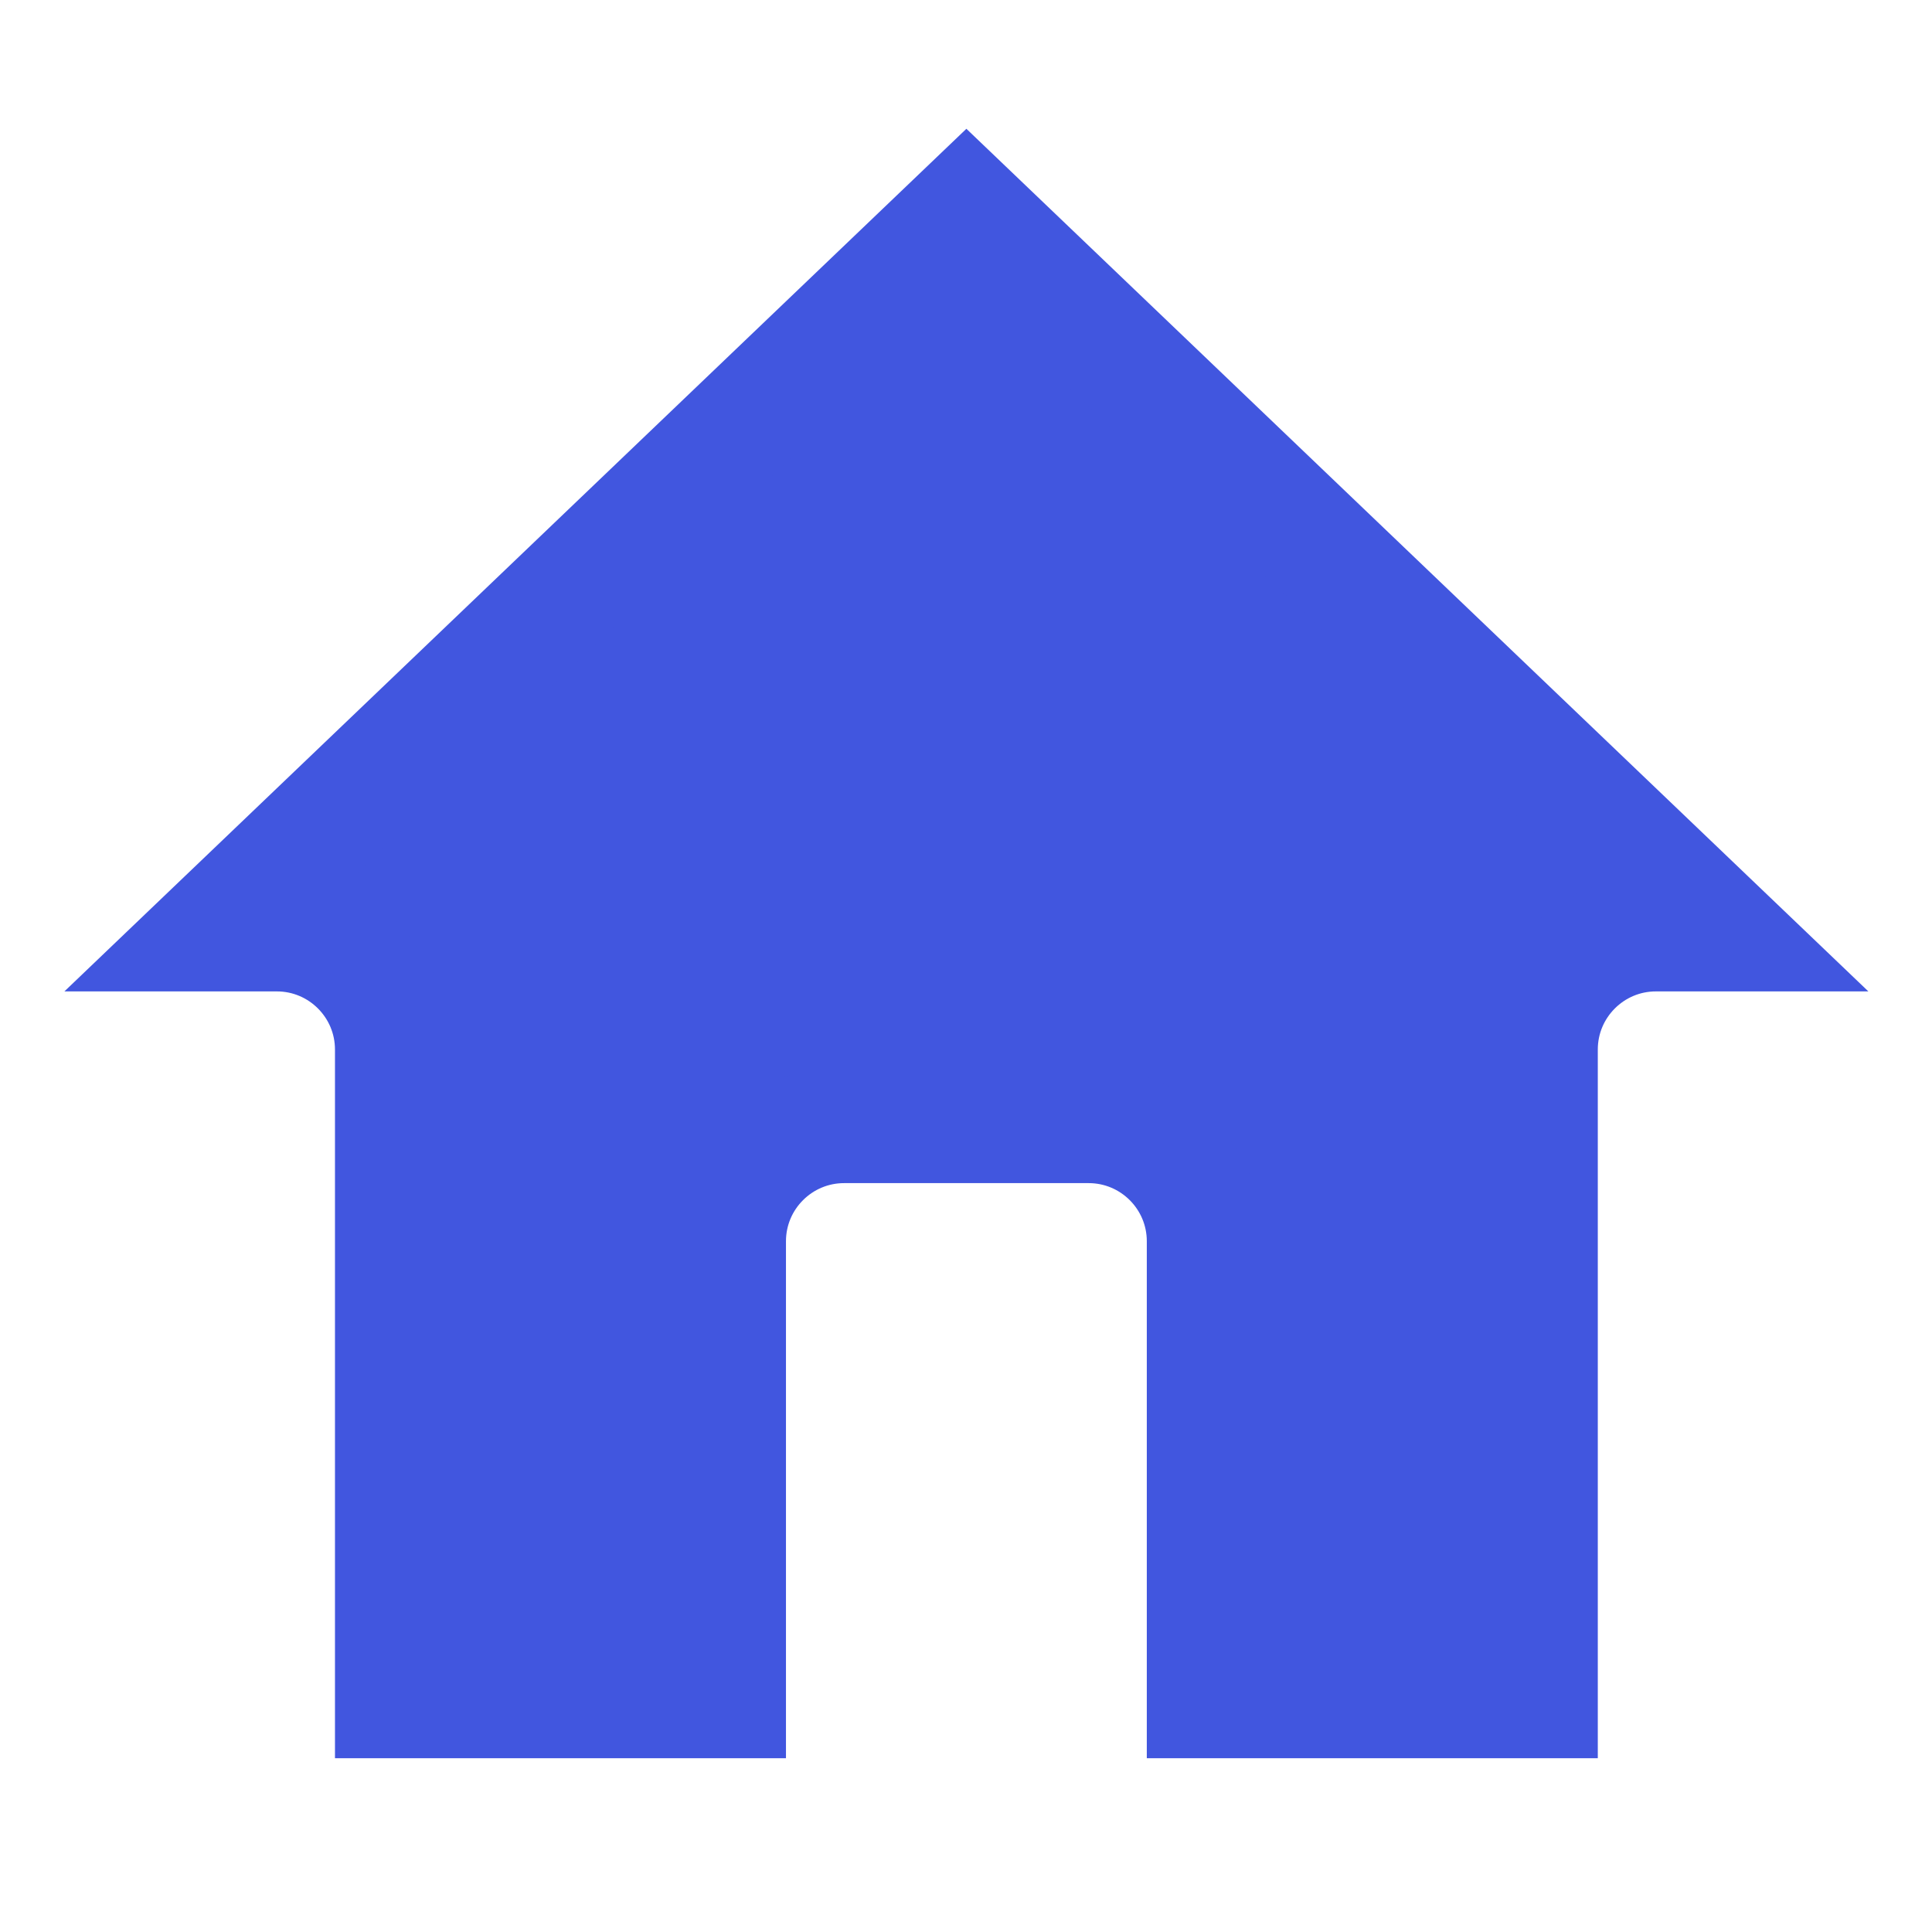 <svg width="30" height="30" viewBox="0 0 30 30" fill="none" xmlns="http://www.w3.org/2000/svg">
<path d="M11.301 19.275V26.398L6.105 26.398V16.298C6.105 15.3 5.296 14.491 4.298 14.491L3.252 14.491L15.006 3.25L26.76 14.491H25.714C24.716 14.491 23.907 15.3 23.907 16.298L23.907 26.398H18.711V19.275C18.711 18.277 17.902 17.468 16.904 17.468H13.108C12.11 17.468 11.301 18.277 11.301 19.275Z" fill="#4156DF" stroke="#4156DF" stroke-width="1.807"/>
</svg>

